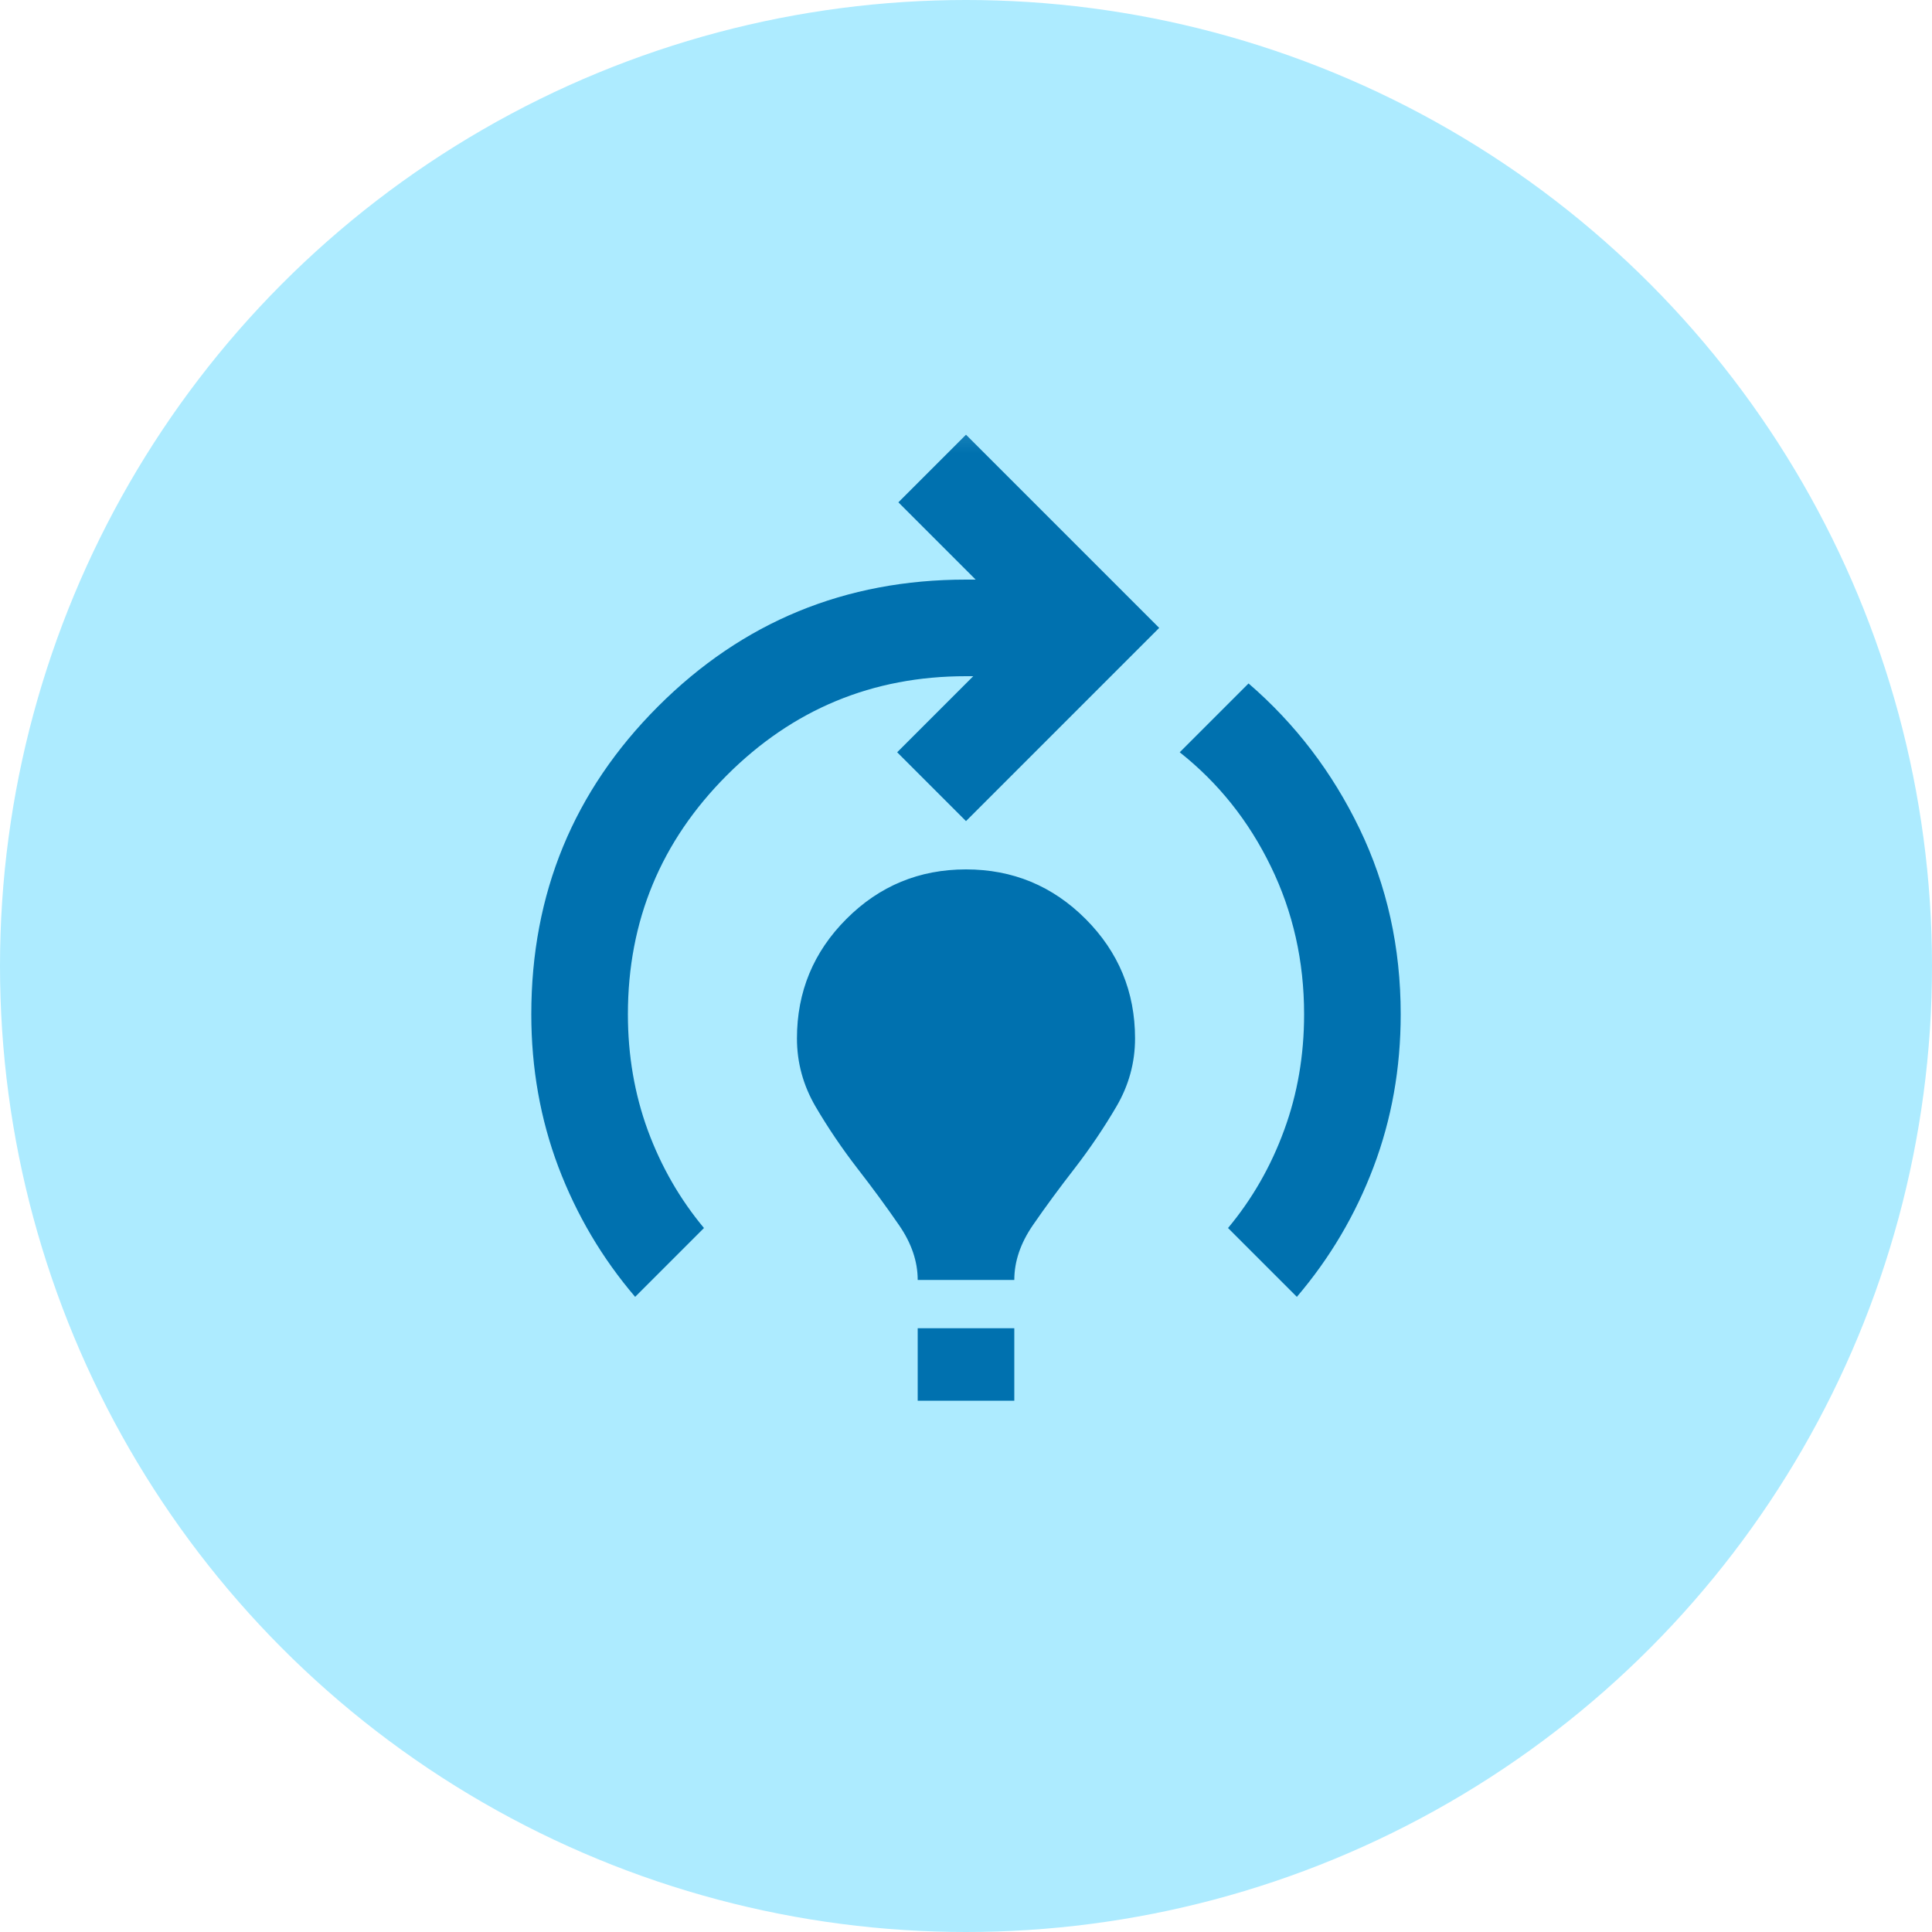 <svg width="32" height="32" viewBox="0 0 32 32" fill="none" xmlns="http://www.w3.org/2000/svg">
<circle cx="16" cy="16" r="16" fill="#ADEBFF"/>
<mask id="mask0_139_2079" style="mask-type:alpha" maskUnits="userSpaceOnUse" x="6" y="6" width="20" height="20">
<rect x="6.4" y="6.4" width="19.2" height="19.2" fill="#D9D9D9"/>
</mask>
<g mask="url(#mask0_139_2079)">
<path d="M10.52 21.48C9.973 20.84 9.55 20.123 9.249 19.33C8.95 18.537 8.8 17.693 8.8 16.8C8.8 14.8 9.5 13.1 10.9 11.7C12.3 10.3 14 9.6 16 9.6H16.16L14.88 8.32L16 7.2L19.2 10.4L16 13.6L14.86 12.46L16.12 11.2H16C14.453 11.2 13.133 11.747 12.04 12.84C10.947 13.933 10.4 15.253 10.4 16.8C10.4 17.48 10.51 18.12 10.729 18.72C10.95 19.32 11.26 19.86 11.66 20.34L10.52 21.48ZM15.2 21.2C15.2 20.893 15.097 20.59 14.89 20.291C14.683 19.99 14.453 19.677 14.2 19.351C13.947 19.023 13.716 18.683 13.509 18.33C13.303 17.977 13.2 17.6 13.2 17.2C13.2 16.427 13.473 15.767 14.02 15.22C14.566 14.673 15.226 14.4 16 14.4C16.773 14.4 17.433 14.673 17.98 15.22C18.526 15.767 18.8 16.427 18.8 17.2C18.8 17.6 18.697 17.977 18.49 18.33C18.283 18.683 18.053 19.023 17.8 19.351C17.547 19.677 17.316 19.99 17.109 20.291C16.903 20.59 16.8 20.893 16.8 21.2H15.2ZM15.2 23.2V22H16.8V23.2H15.2ZM21.48 21.48L20.34 20.34C20.74 19.86 21.05 19.32 21.269 18.72C21.49 18.12 21.6 17.48 21.6 16.8C21.6 15.92 21.416 15.104 21.049 14.351C20.683 13.597 20.18 12.967 19.54 12.46L20.68 11.32C21.453 11.987 22.067 12.79 22.52 13.73C22.973 14.67 23.2 15.693 23.2 16.8C23.2 17.693 23.05 18.537 22.75 19.33C22.45 20.123 22.026 20.84 21.48 21.48Z" fill="#0071AF"/>
</g>
</svg>
